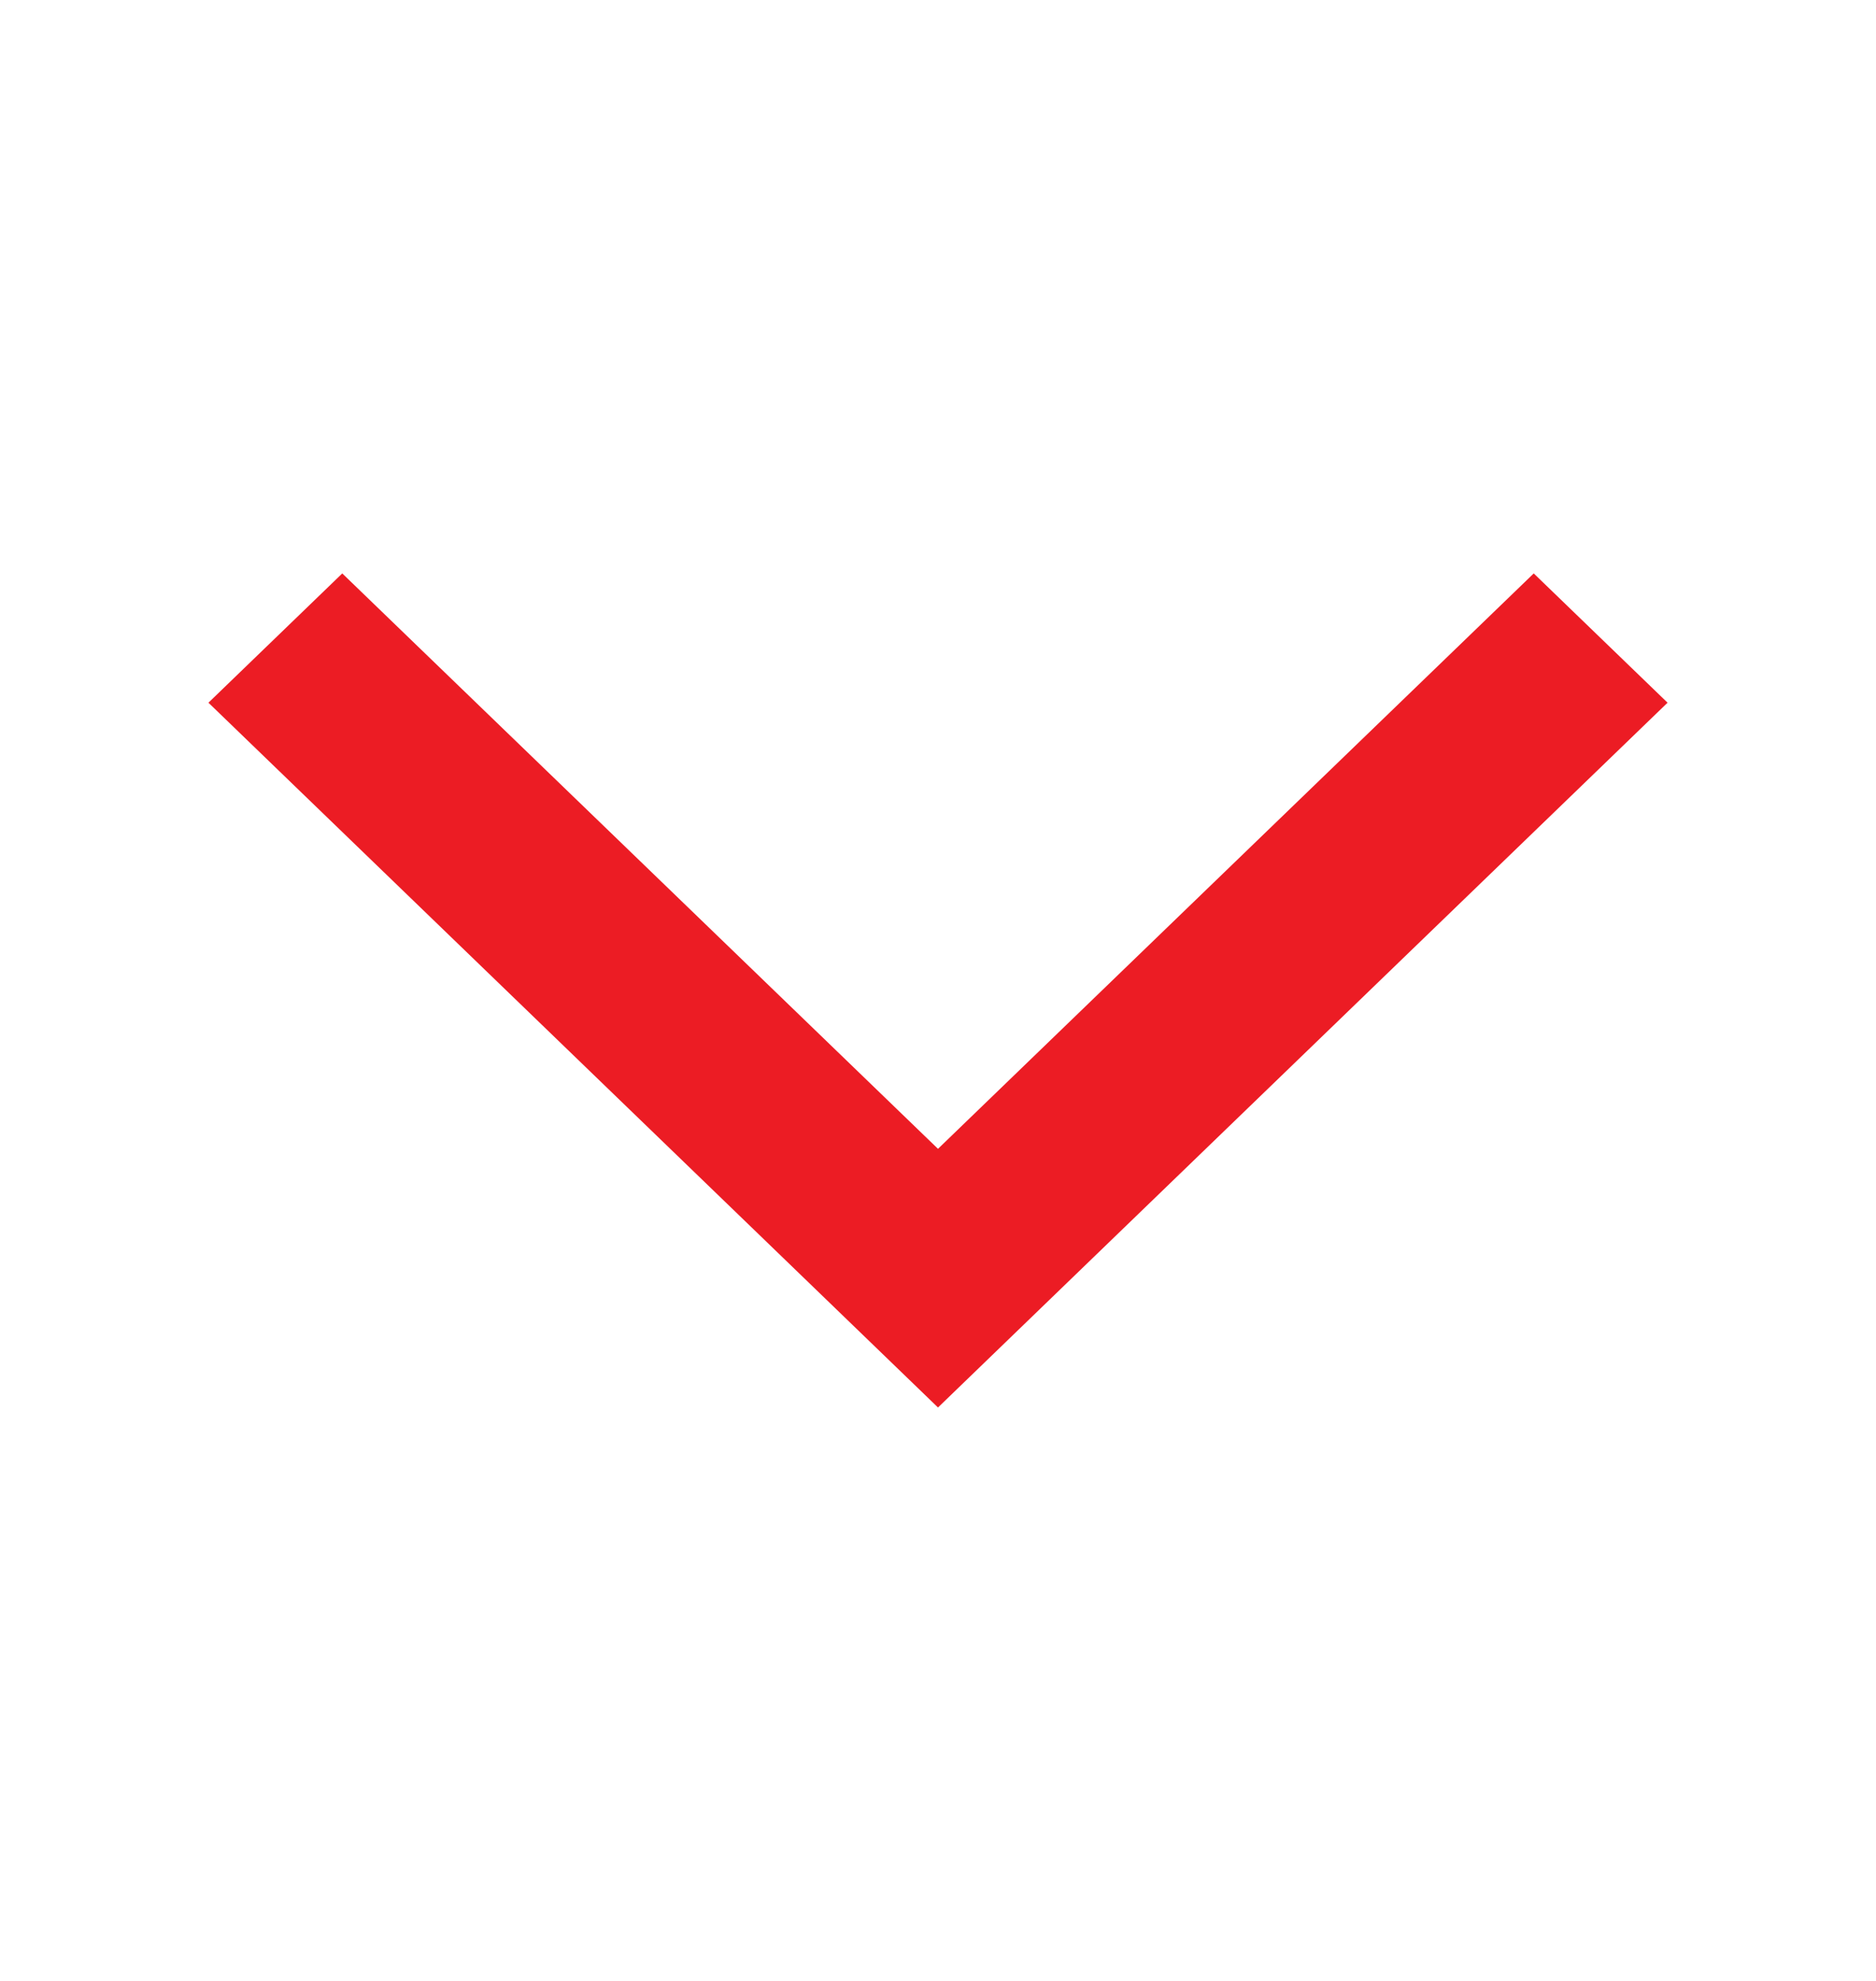 <svg width="18" height="19" viewBox="0 0 18 19" fill="none" xmlns="http://www.w3.org/2000/svg">
<path fill-rule="evenodd" clip-rule="evenodd" d="M2 6.74L3.284 5.5L9 11.019L14.716 5.5L16 6.74L9 13.5L2 6.74Z" fill="#EC1C24"/>
</svg>
